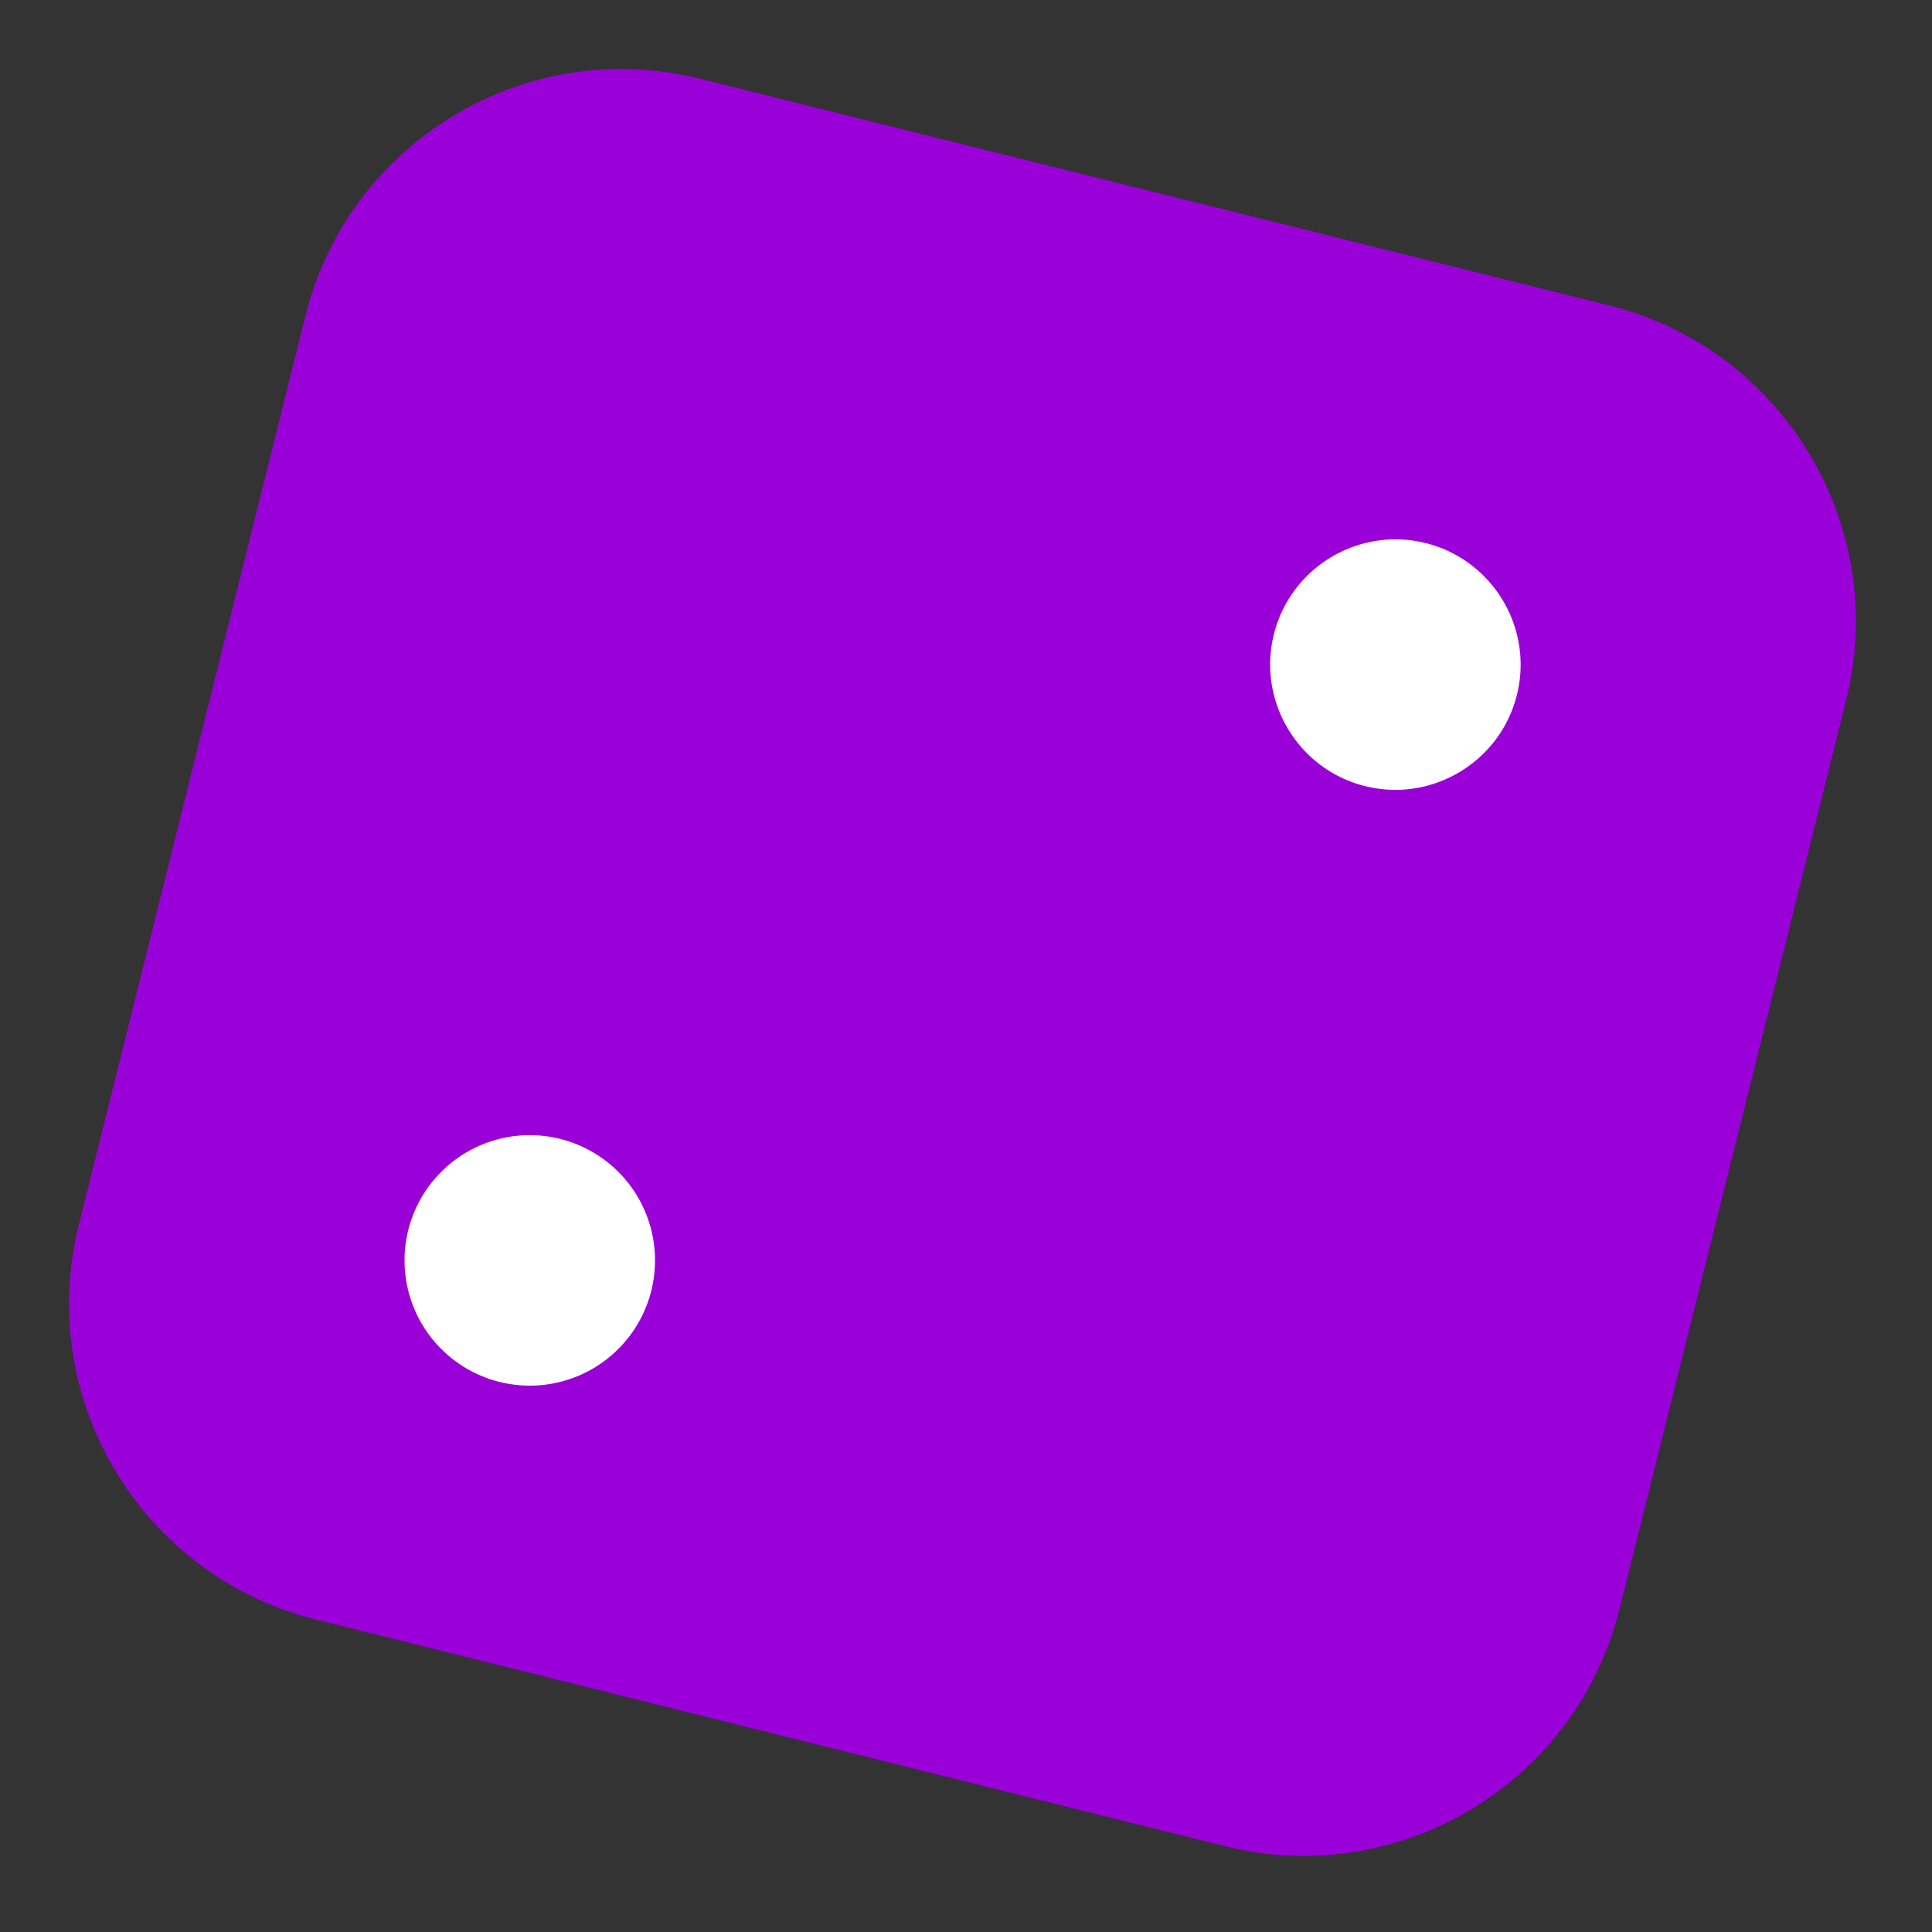 <svg width="146" height="146" fill="none" xmlns="http://www.w3.org/2000/svg"><rect width="100%" height="100%" fill="#333333" stroke="none"/><g clip-path="url(#clip0_4_1267)"><path d="M52.898 5.95l68.701 17.13c13.173 3.284 21.201 16.645 17.916 29.818l-17.129 68.701c-3.284 13.173-16.645 21.201-29.818 17.916l-68.7-17.129C10.693 119.102 2.665 105.741 5.95 92.568l17.129-68.7C26.364 10.693 39.725 2.665 52.898 5.95z" fill="#9A00D8"/><path d="M37.73 104.426a9.464 9.464 0 104.578-18.366 9.464 9.464 0 00-4.578 18.366zm70.008-63.386c-5.062-1.261-10.21 1.831-11.472 6.894-1.262 5.062 1.83 10.21 6.893 11.472 5.063 1.262 10.21-1.83 11.472-6.893 1.262-5.063-1.83-10.21-6.893-11.472z" fill="#fff"/></g><defs><clipPath id="clip0_4_1267"><path fill="#fff" transform="rotate(14 14.515 118.218)" d="M0 0h120v120H0z"/></clipPath></defs></svg>